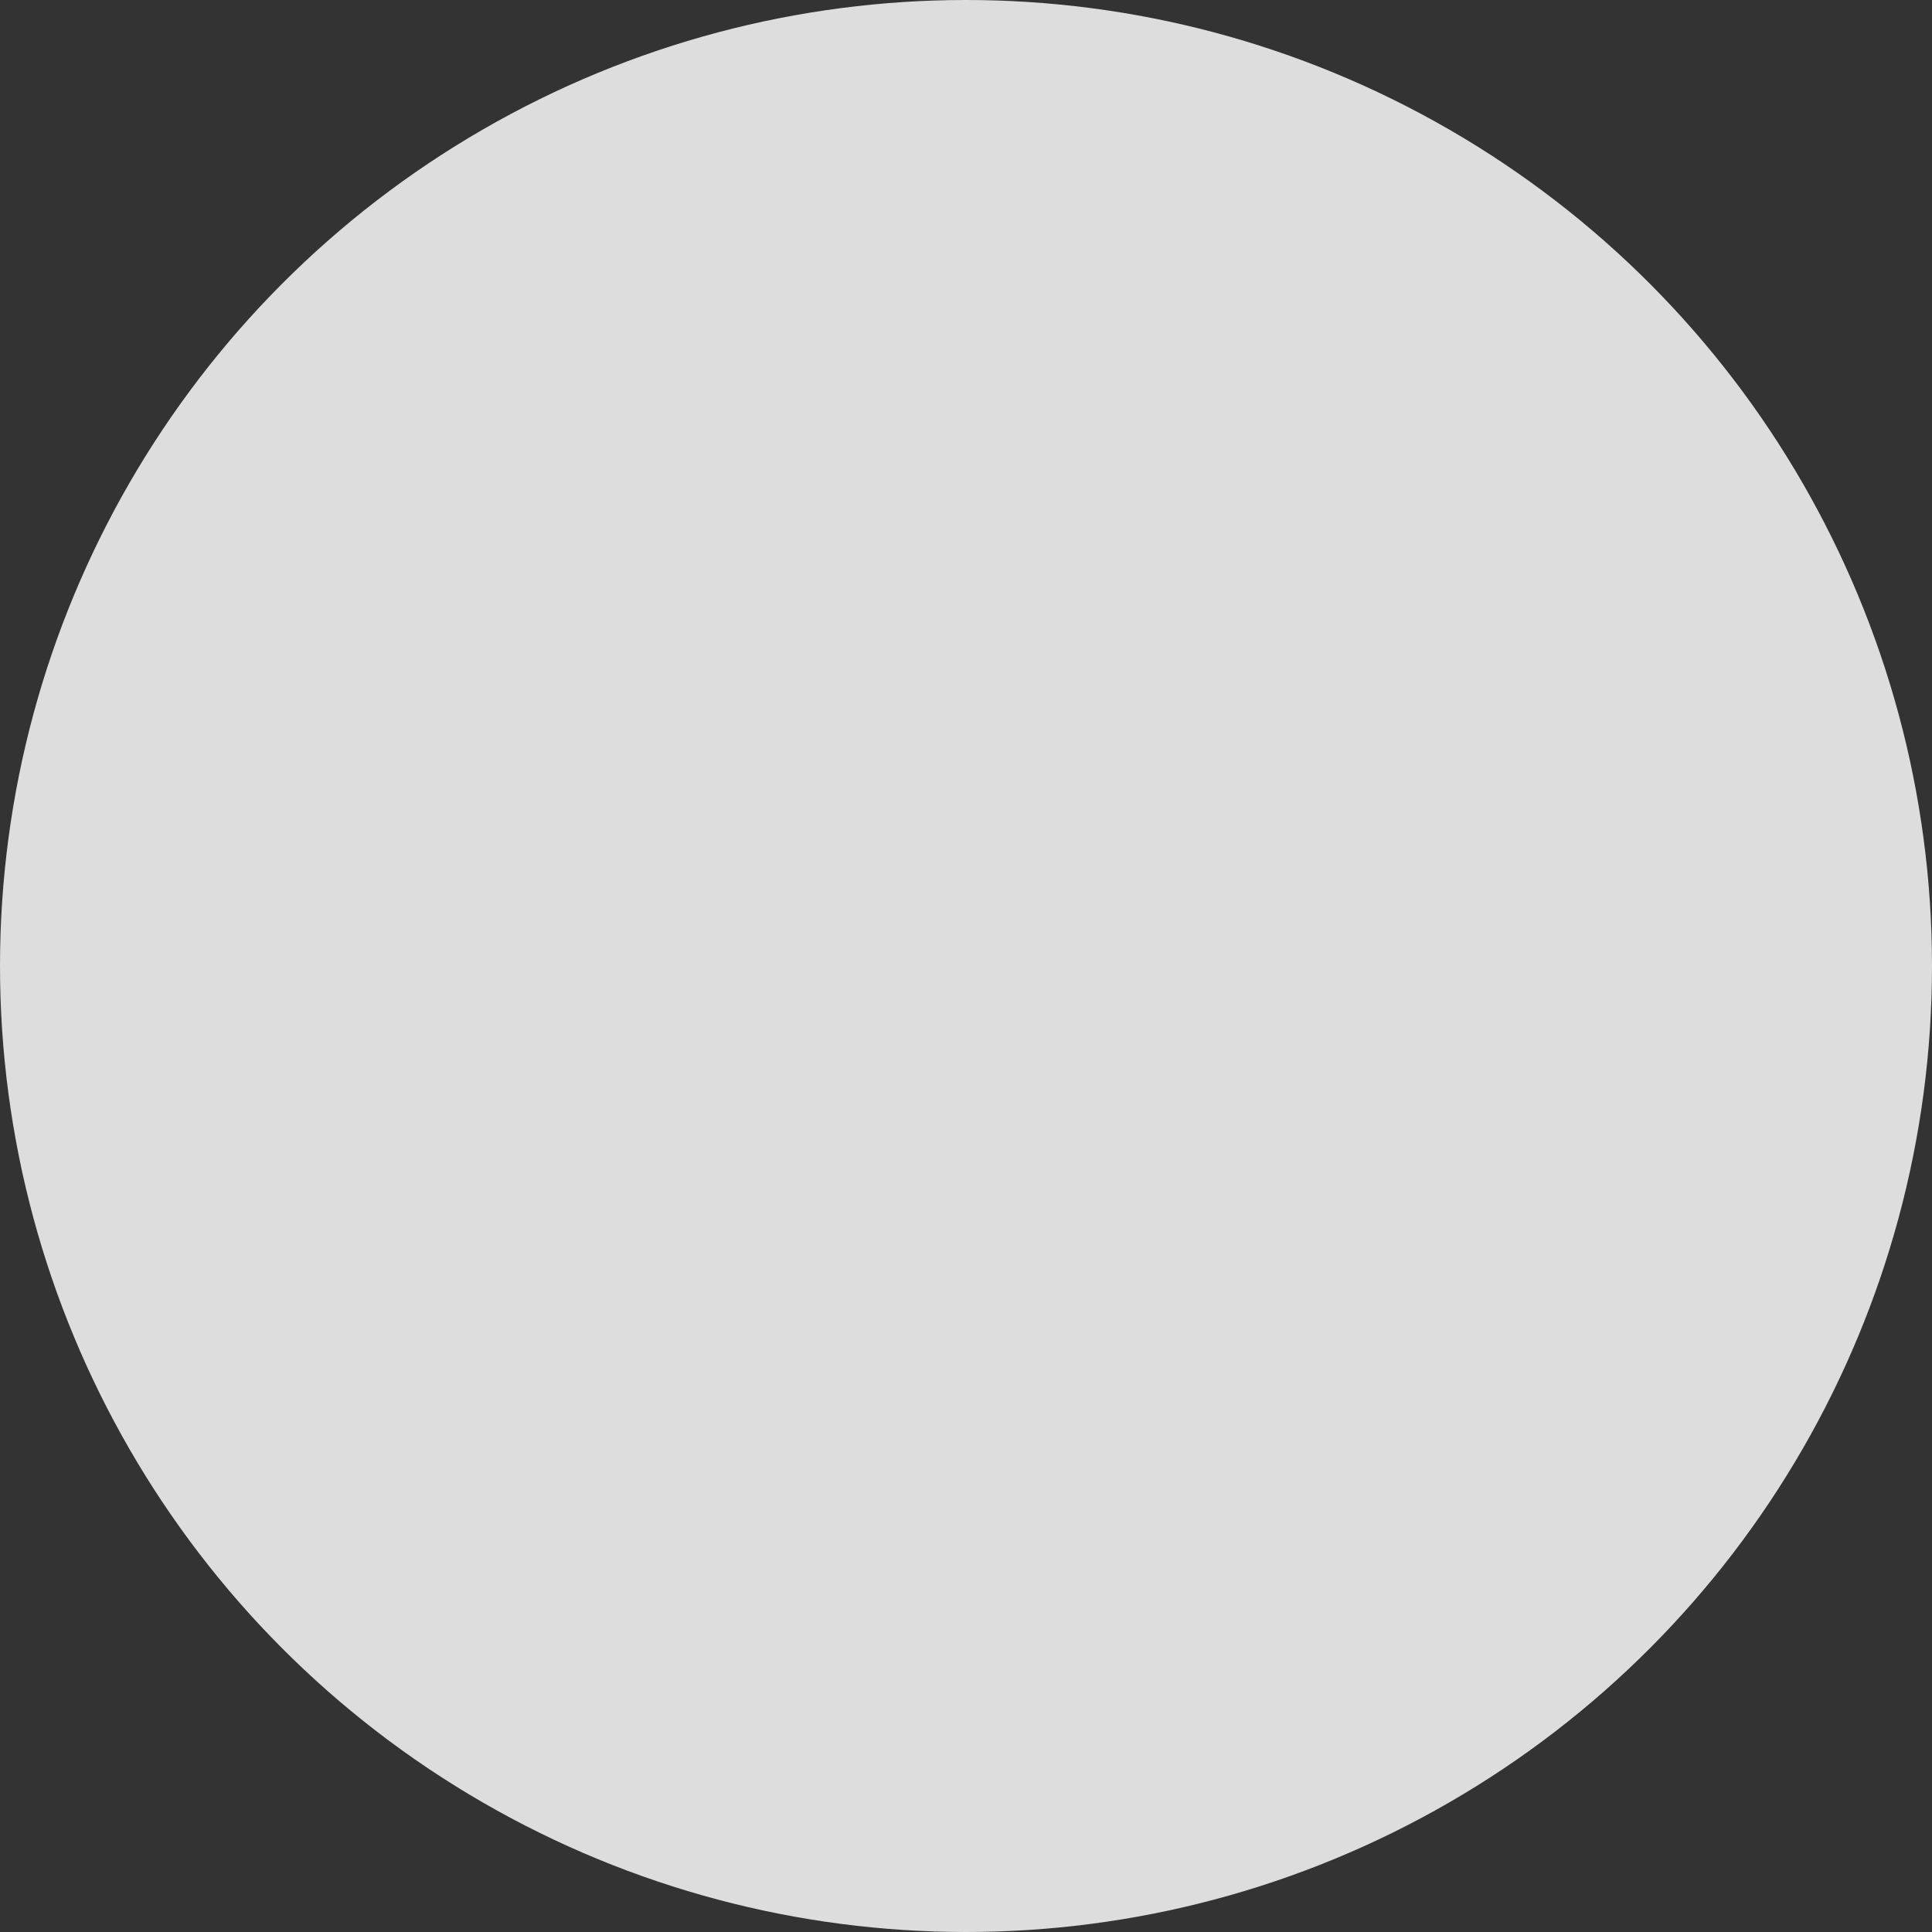 <?xml version="1.0" encoding="UTF-8"?>
<svg width="250px" height="250px" viewBox="0 0 250 250" version="1.1" xmlns="http://www.w3.org/2000/svg" xmlns:xlink="http://www.w3.org/1999/xlink">
    <rect x="0" y="0" width="250" height="250" fill="#333333" stroke="none"/>
    <title>Oval</title>
    <g id="Interna-2" stroke="none" stroke-width="1" fill="none" fill-rule="evenodd" fill-opacity="0.83">
        <g id="Artboard" transform="translate(-1130, -238)" fill="#FFFFFF">
            <g id="Banner" transform="translate(-195, 88)">
                <g id="Group" transform="translate(1175, 50)">
                    <circle id="Oval" cx="275" cy="225" r="125"></circle>
                </g>
            </g>
        </g>
    </g>
</svg>